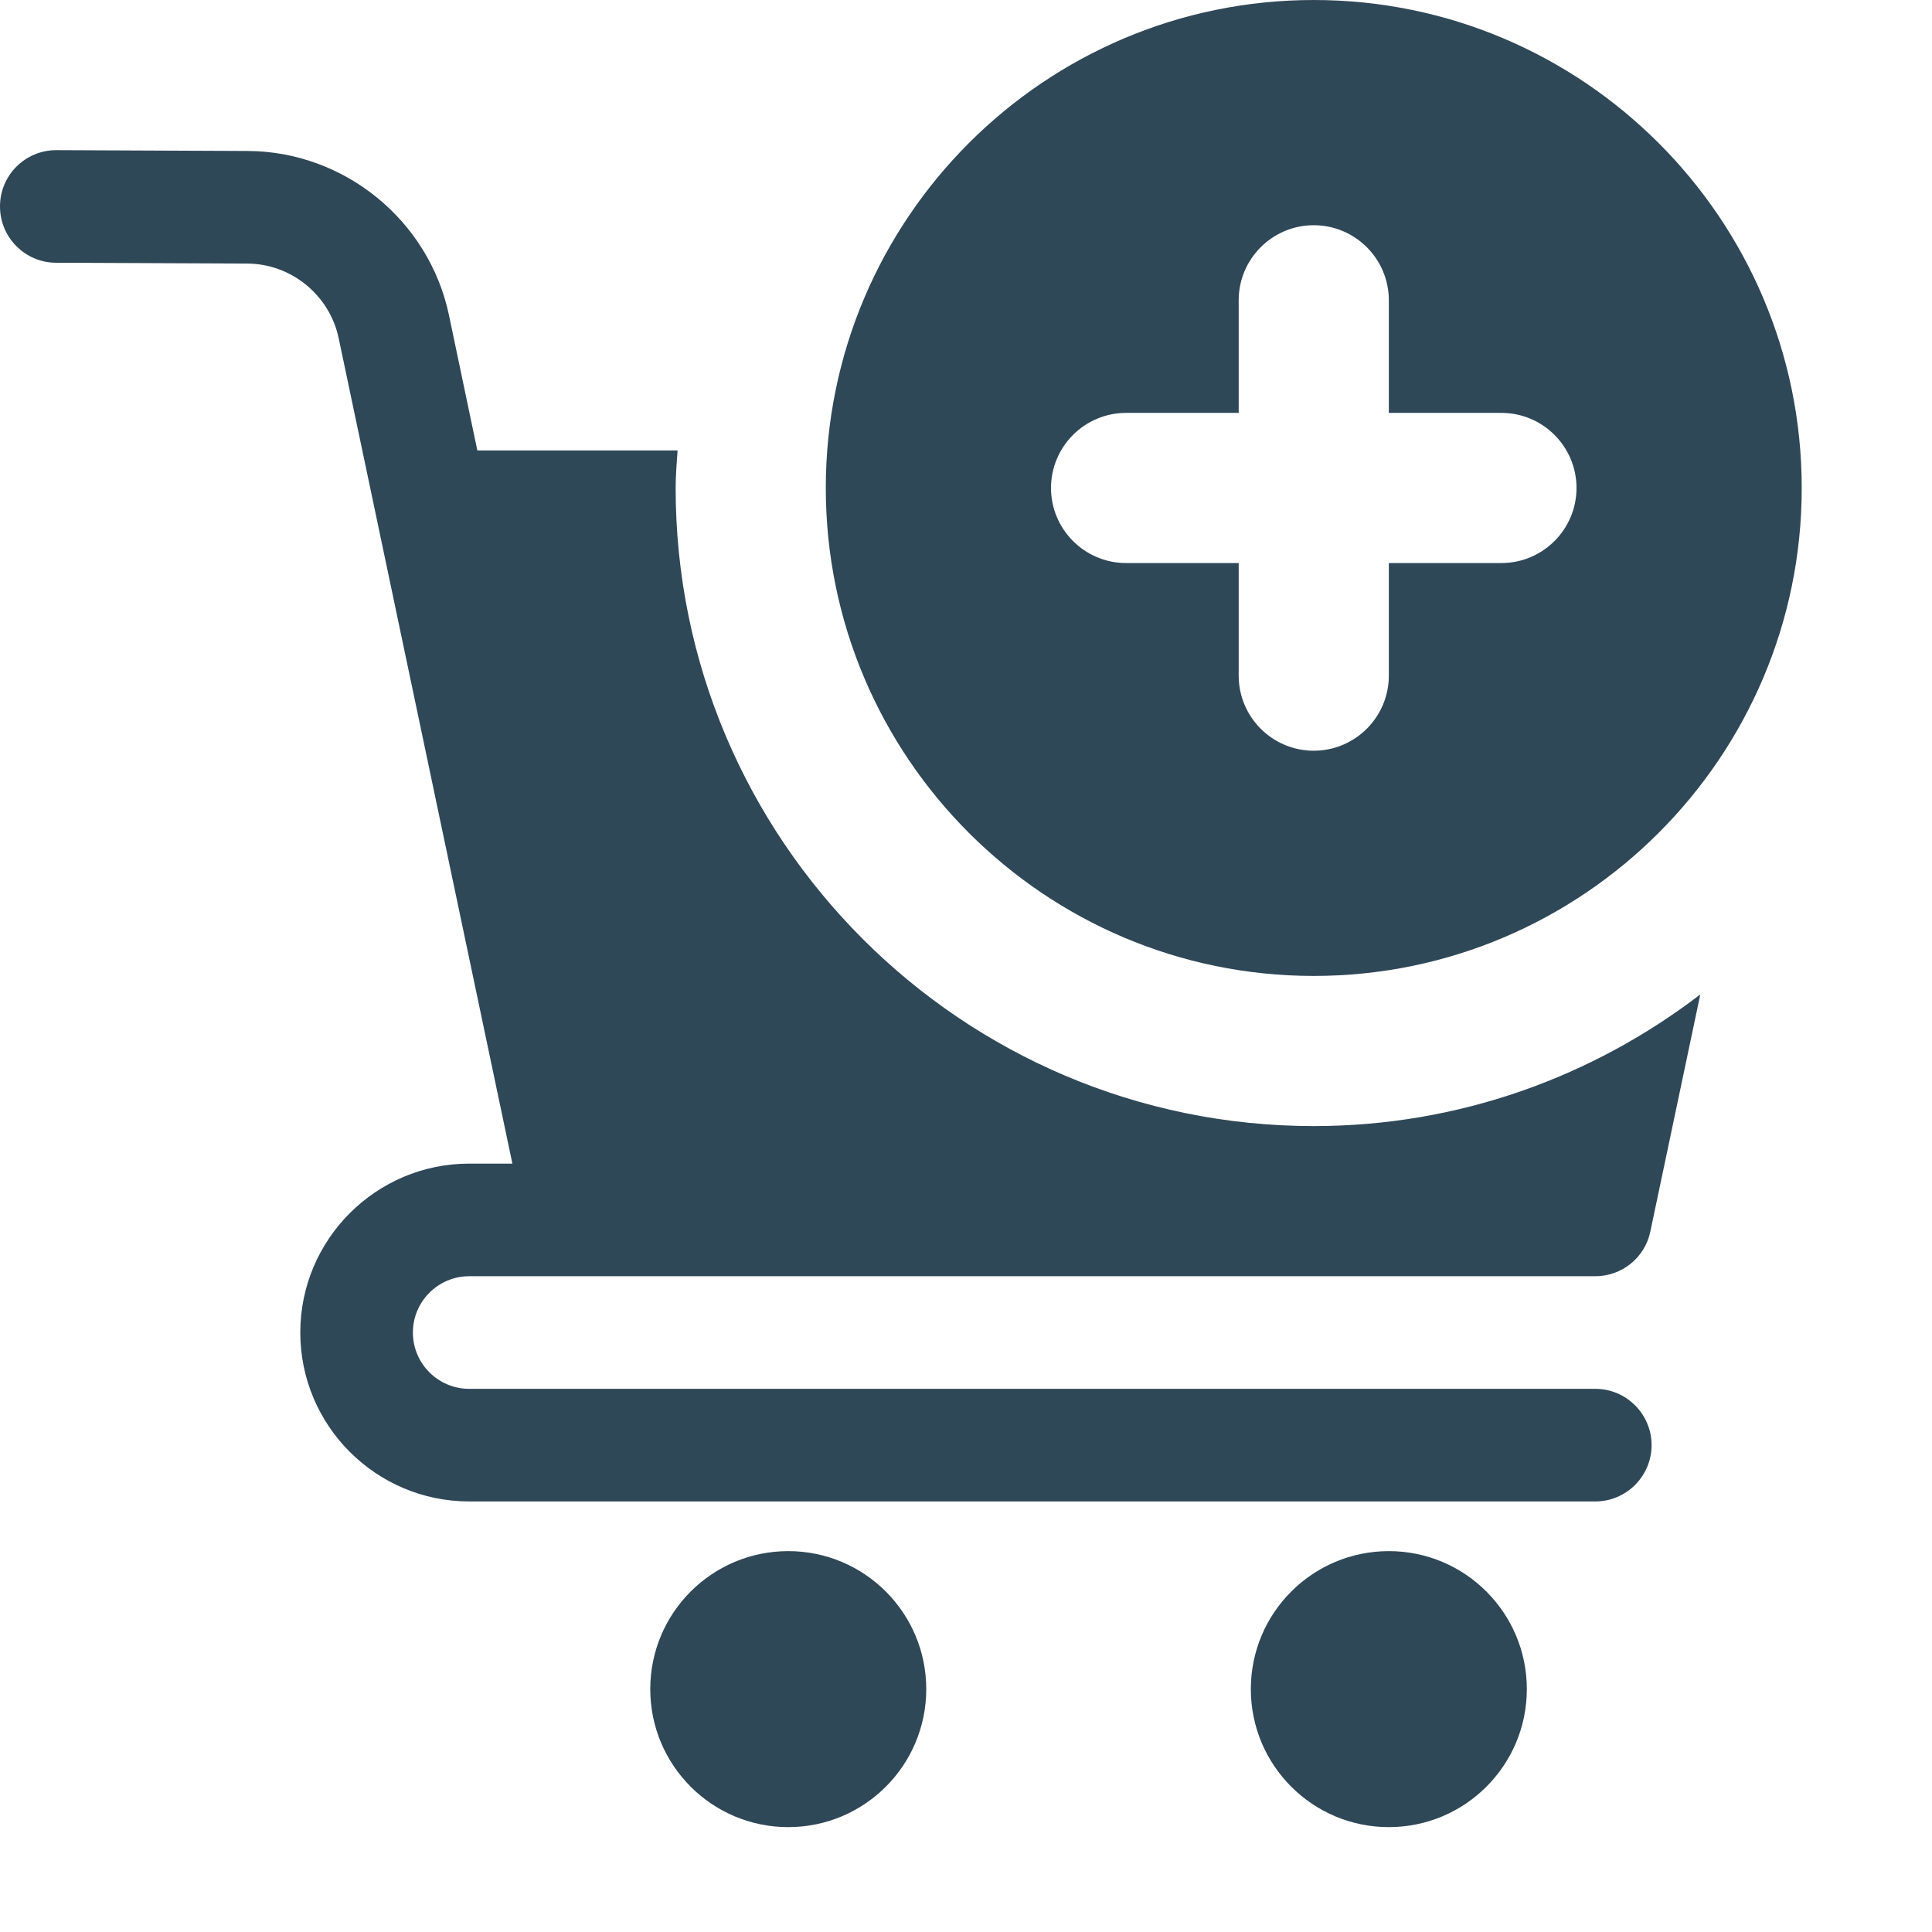 <?xml version="1.0" encoding="UTF-8"?>
<svg width="14px" height="14px" viewBox="0 0 14 14" version="1.1" xmlns="http://www.w3.org/2000/svg" xmlns:xlink="http://www.w3.org/1999/xlink">
    <!-- Generator: Sketch 64 (93537) - https://sketch.com -->
    <title>add-to-cart copy 2</title>
    <desc>Created with Sketch.</desc>
    <g id="Page-1" stroke="none" stroke-width="1" fill="none" fill-rule="evenodd">
        <g id="Artboard" transform="translate(-444, -1459)" fill="#2F4858" fill-rule="nonzero">
            <g id="Group-5" transform="translate(0, 1041)">
                <g id="Group-3-Copy-3" transform="translate(137, 240)">
                    <g id="Group-2" transform="translate(226, 170)">
                        <g id="Group" transform="translate(14, 8)">
                            <g id="add-to-cart-copy-2" transform="translate(67, 0)">
                                <circle id="Oval" cx="5.712" cy="12.24" r="1"></circle>
                                <circle id="Oval" cx="10.064" cy="12.24" r="1"></circle>
                                <path d="M13.056,3.536 C13.056,5.486 11.47,7.072 9.52,7.072 C7.57,7.072 5.984,5.486 5.984,3.536 C5.984,1.586 7.57,0 9.52,0 C11.47,0 13.056,1.586 13.056,3.536 Z M11.424,3.536 C11.424,3.236 11.18,2.992 10.88,2.992 L10.064,2.992 L10.064,2.176 C10.064,1.876 9.82,1.632 9.52,1.632 C9.22,1.632 8.976,1.876 8.976,2.176 L8.976,2.992 L8.16,2.992 C7.86,2.992 7.616,3.236 7.616,3.536 C7.616,3.836 7.86,4.08 8.16,4.08 L8.976,4.08 L8.976,4.896 C8.976,5.196 9.22,5.44 9.52,5.44 C9.82,5.44 10.064,5.196 10.064,4.896 L10.064,4.08 L10.88,4.08 C11.18,4.08 11.424,3.836 11.424,3.536 Z" id="Shape"></path>
                                <path d="M4.896,3.536 C4.896,3.444 4.904,3.354 4.91,3.264 L3.459,3.264 L3.253,2.282 C3.108,1.596 2.495,1.097 1.795,1.094 L0.41,1.088 C0.409,1.088 0.409,1.088 0.408,1.088 C0.183,1.088 0.001,1.269 -4.84640352e-06,1.494 C-0.001,1.72 0.181,1.903 0.406,1.904 L1.791,1.91 C2.11,1.911 2.388,2.138 2.454,2.45 L2.729,3.756 L3.713,8.432 L3.4,8.432 C2.725,8.432 2.176,8.981 2.176,9.656 C2.176,10.331 2.725,10.88 3.4,10.88 L11.56,10.88 C11.785,10.88 11.968,10.697 11.968,10.472 C11.968,10.247 11.785,10.064 11.56,10.064 L3.4,10.064 C3.175,10.064 2.992,9.881 2.992,9.656 C2.992,9.431 3.175,9.248 3.4,9.248 L4.215,9.248 L4.216,9.248 L11.56,9.248 C11.753,9.248 11.92,9.113 11.959,8.924 L12.321,7.206 C11.543,7.802 10.573,8.16 9.52,8.16 C6.97,8.16 4.896,6.086 4.896,3.536 Z" id="Path"></path>
                            </g>
                        </g>
                    </g>
                </g>
            </g>
        </g>
    </g>
</svg>